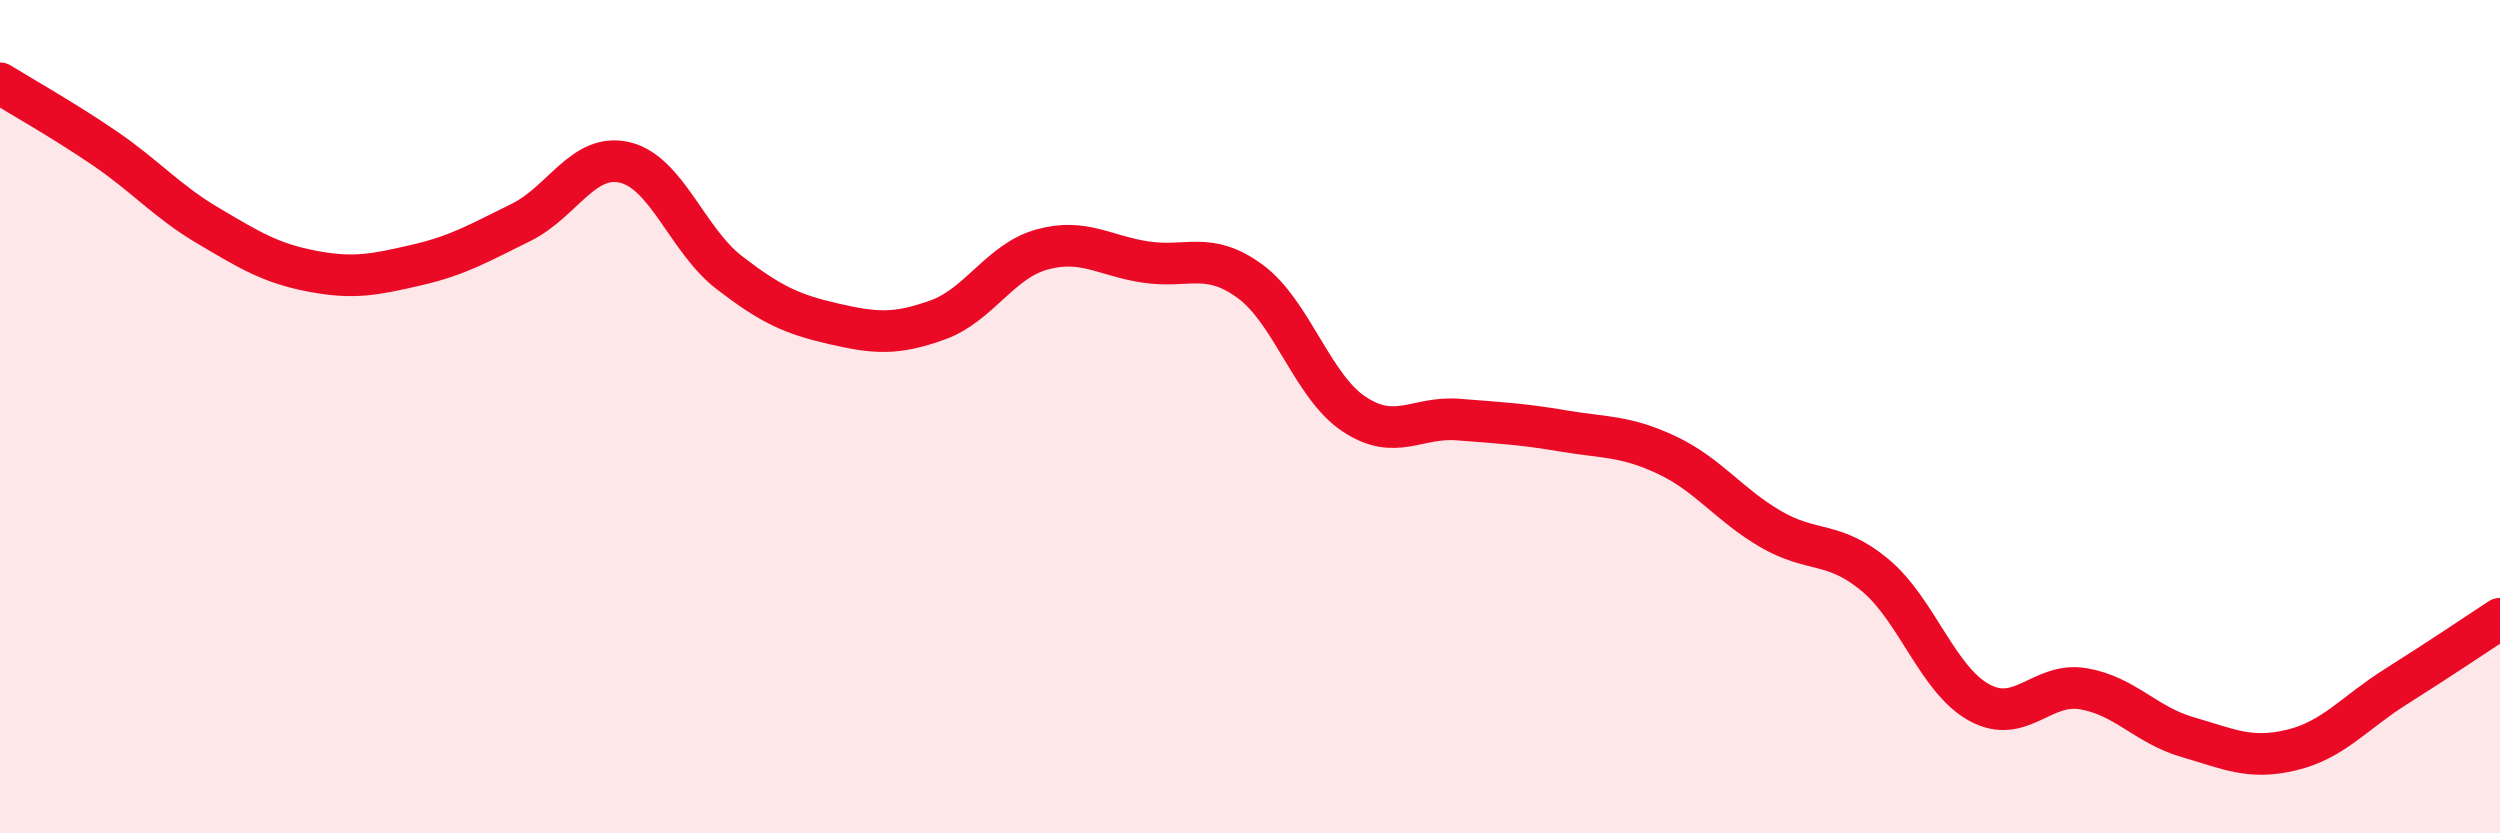 
    <svg width="60" height="20" viewBox="0 0 60 20" xmlns="http://www.w3.org/2000/svg">
      <path
        d="M 0,2 C 0.5,2.31 1.5,2.87 2.5,3.55 C 3.5,4.23 4,4.83 5,5.42 C 6,6.01 6.5,6.32 7.5,6.51 C 8.5,6.7 9,6.59 10,6.36 C 11,6.13 11.5,5.83 12.5,5.34 C 13.5,4.85 14,3.66 15,3.9 C 16,4.14 16.5,5.77 17.5,6.54 C 18.5,7.31 19,7.54 20,7.77 C 21,8 21.5,8.04 22.5,7.68 C 23.5,7.32 24,6.27 25,5.99 C 26,5.71 26.5,6.14 27.5,6.29 C 28.5,6.44 29,6.02 30,6.75 C 31,7.48 31.5,9.28 32.5,9.94 C 33.5,10.6 34,9.99 35,10.07 C 36,10.15 36.5,10.17 37.5,10.34 C 38.5,10.51 39,10.45 40,10.92 C 41,11.39 41.5,12.12 42.5,12.7 C 43.5,13.28 44,12.97 45,13.8 C 46,14.63 46.5,16.31 47.5,16.86 C 48.5,17.41 49,16.36 50,16.53 C 51,16.7 51.5,17.4 52.5,17.69 C 53.5,17.98 54,18.24 55,18 C 56,17.76 56.5,17.11 57.5,16.48 C 58.5,15.85 59.5,15.18 60,14.85L60 20L0 20Z"
        fill="#EB0A25"
        opacity="0.1"
        stroke-linecap="round"
        stroke-linejoin="round"
      />
      <path
        d="M 0,2 C 0.5,2.31 1.5,2.87 2.5,3.55 C 3.5,4.23 4,4.83 5,5.42 C 6,6.01 6.5,6.32 7.5,6.51 C 8.5,6.7 9,6.59 10,6.36 C 11,6.13 11.5,5.83 12.5,5.34 C 13.5,4.85 14,3.66 15,3.9 C 16,4.14 16.5,5.77 17.5,6.54 C 18.5,7.31 19,7.54 20,7.77 C 21,8 21.5,8.04 22.5,7.68 C 23.5,7.32 24,6.27 25,5.99 C 26,5.71 26.5,6.14 27.5,6.29 C 28.5,6.44 29,6.02 30,6.75 C 31,7.48 31.5,9.28 32.5,9.94 C 33.5,10.6 34,9.99 35,10.07 C 36,10.15 36.5,10.17 37.5,10.34 C 38.5,10.51 39,10.45 40,10.92 C 41,11.39 41.5,12.12 42.5,12.7 C 43.5,13.28 44,12.97 45,13.8 C 46,14.63 46.5,16.31 47.5,16.86 C 48.5,17.41 49,16.36 50,16.53 C 51,16.7 51.5,17.4 52.5,17.69 C 53.5,17.98 54,18.24 55,18 C 56,17.76 56.5,17.11 57.5,16.48 C 58.5,15.85 59.5,15.18 60,14.85"
        stroke="#EB0A25"
        stroke-width="1"
        fill="none"
        stroke-linecap="round"
        stroke-linejoin="round"
      />
    </svg>
  